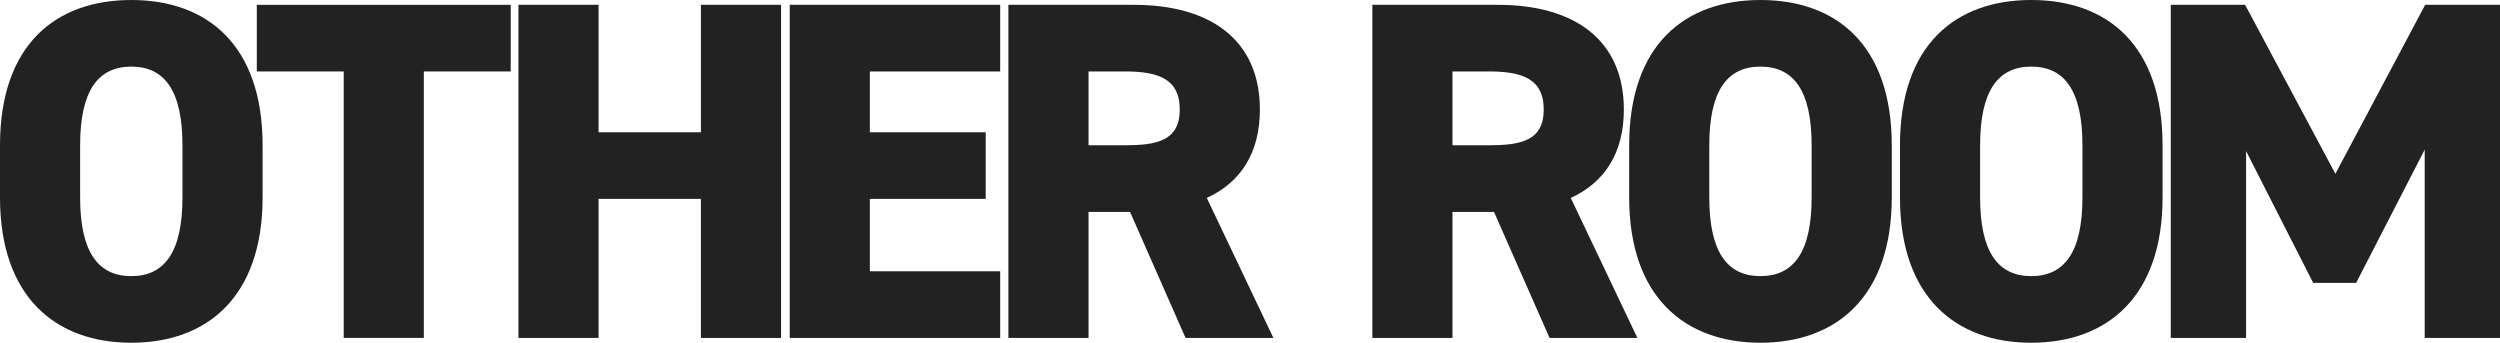 <svg xmlns="http://www.w3.org/2000/svg" xmlns:xlink="http://www.w3.org/1999/xlink" width="569.682" height="78.1" viewBox="0 0 569.682 78.1"><defs><style>.a{fill:#222;}.b{clip-path:url(#a);}</style><clipPath id="a"><rect class="a" width="569.682" height="78.1" transform="translate(0 0)"/></clipPath></defs><g transform="translate(0 0)"><g class="b"><path class="a" d="M29.92,78.1C12.65,78.1,0,67.65,0,44.99V33.109C0,10.229,12.65,0,29.92,0S59.84,10.229,59.84,33.109V44.99C59.84,67.65,47.19,78.1,29.92,78.1M18.26,44.99c0,12.43,4.07,17.93,11.66,17.93s11.66-5.5,11.66-17.93V33.109c0-12.43-4.07-17.93-11.66-17.93s-11.66,5.5-11.66,17.93Z"/><path class="a" d="M116.379,1.1V16.28h-19.8V77H78.318V16.28h-19.8V1.1Z"/><path class="a" d="M136.4,30.14h23.319V1.1h18.261V77H159.717V45.321H136.4V77H118.137V1.1H136.4Z"/><path class="a" d="M227.916,1.1V16.28h-29.7V30.14h26.4V45.321h-26.4v16.5h29.7V77h-47.96V1.1Z"/><path class="a" d="M270.155,77l-12.65-28.71h-9.46V77h-18.26V1.1h28.6c17.49,0,28.71,8.031,28.71,23.87,0,9.9-4.4,16.611-12.1,20.13L290.175,77Zm-13.97-43.891c7.37,0,12.65-.989,12.65-8.14,0-7.259-5.28-8.69-12.65-8.69h-8.14v16.83Z"/><path class="a" d="M353.1,77,340.444,48.29h-9.46V77H312.725V1.1h28.6c17.49,0,28.71,8.031,28.71,23.87,0,9.9-4.4,16.611-12.1,20.13L373.114,77ZM339.124,33.109c7.37,0,12.65-.989,12.65-8.14,0-7.259-5.28-8.69-12.65-8.69h-8.14v16.83Z"/><path class="a" d="M401.164,78.1c-17.27,0-29.92-10.449-29.92-33.109V33.109c0-22.88,12.65-33.109,29.92-33.109s29.92,10.229,29.92,33.109V44.99c0,22.66-12.649,33.109-29.92,33.109M389.5,44.99c0,12.43,4.07,17.93,11.66,17.93s11.66-5.5,11.66-17.93V33.109c0-12.43-4.07-17.93-11.66-17.93s-11.66,5.5-11.66,17.93Z"/><path class="a" d="M462.873,78.1c-17.27,0-29.92-10.449-29.92-33.109V33.109C432.953,10.229,445.6,0,462.873,0s29.92,10.229,29.92,33.109V44.99c0,22.66-12.649,33.109-29.92,33.109M451.213,44.99c0,12.43,4.07,17.93,11.66,17.93s11.66-5.5,11.66-17.93V33.109c0-12.43-4.07-17.93-11.66-17.93s-11.66,5.5-11.66,17.93Z"/><path class="a" d="M532.172,39.6l20.46-38.5h17.05V77h-17.16V34.1L536.9,64.46h-9.79l-15.29-30.03V77h-17.16V1.1H511.6Z"/></g></g></svg>